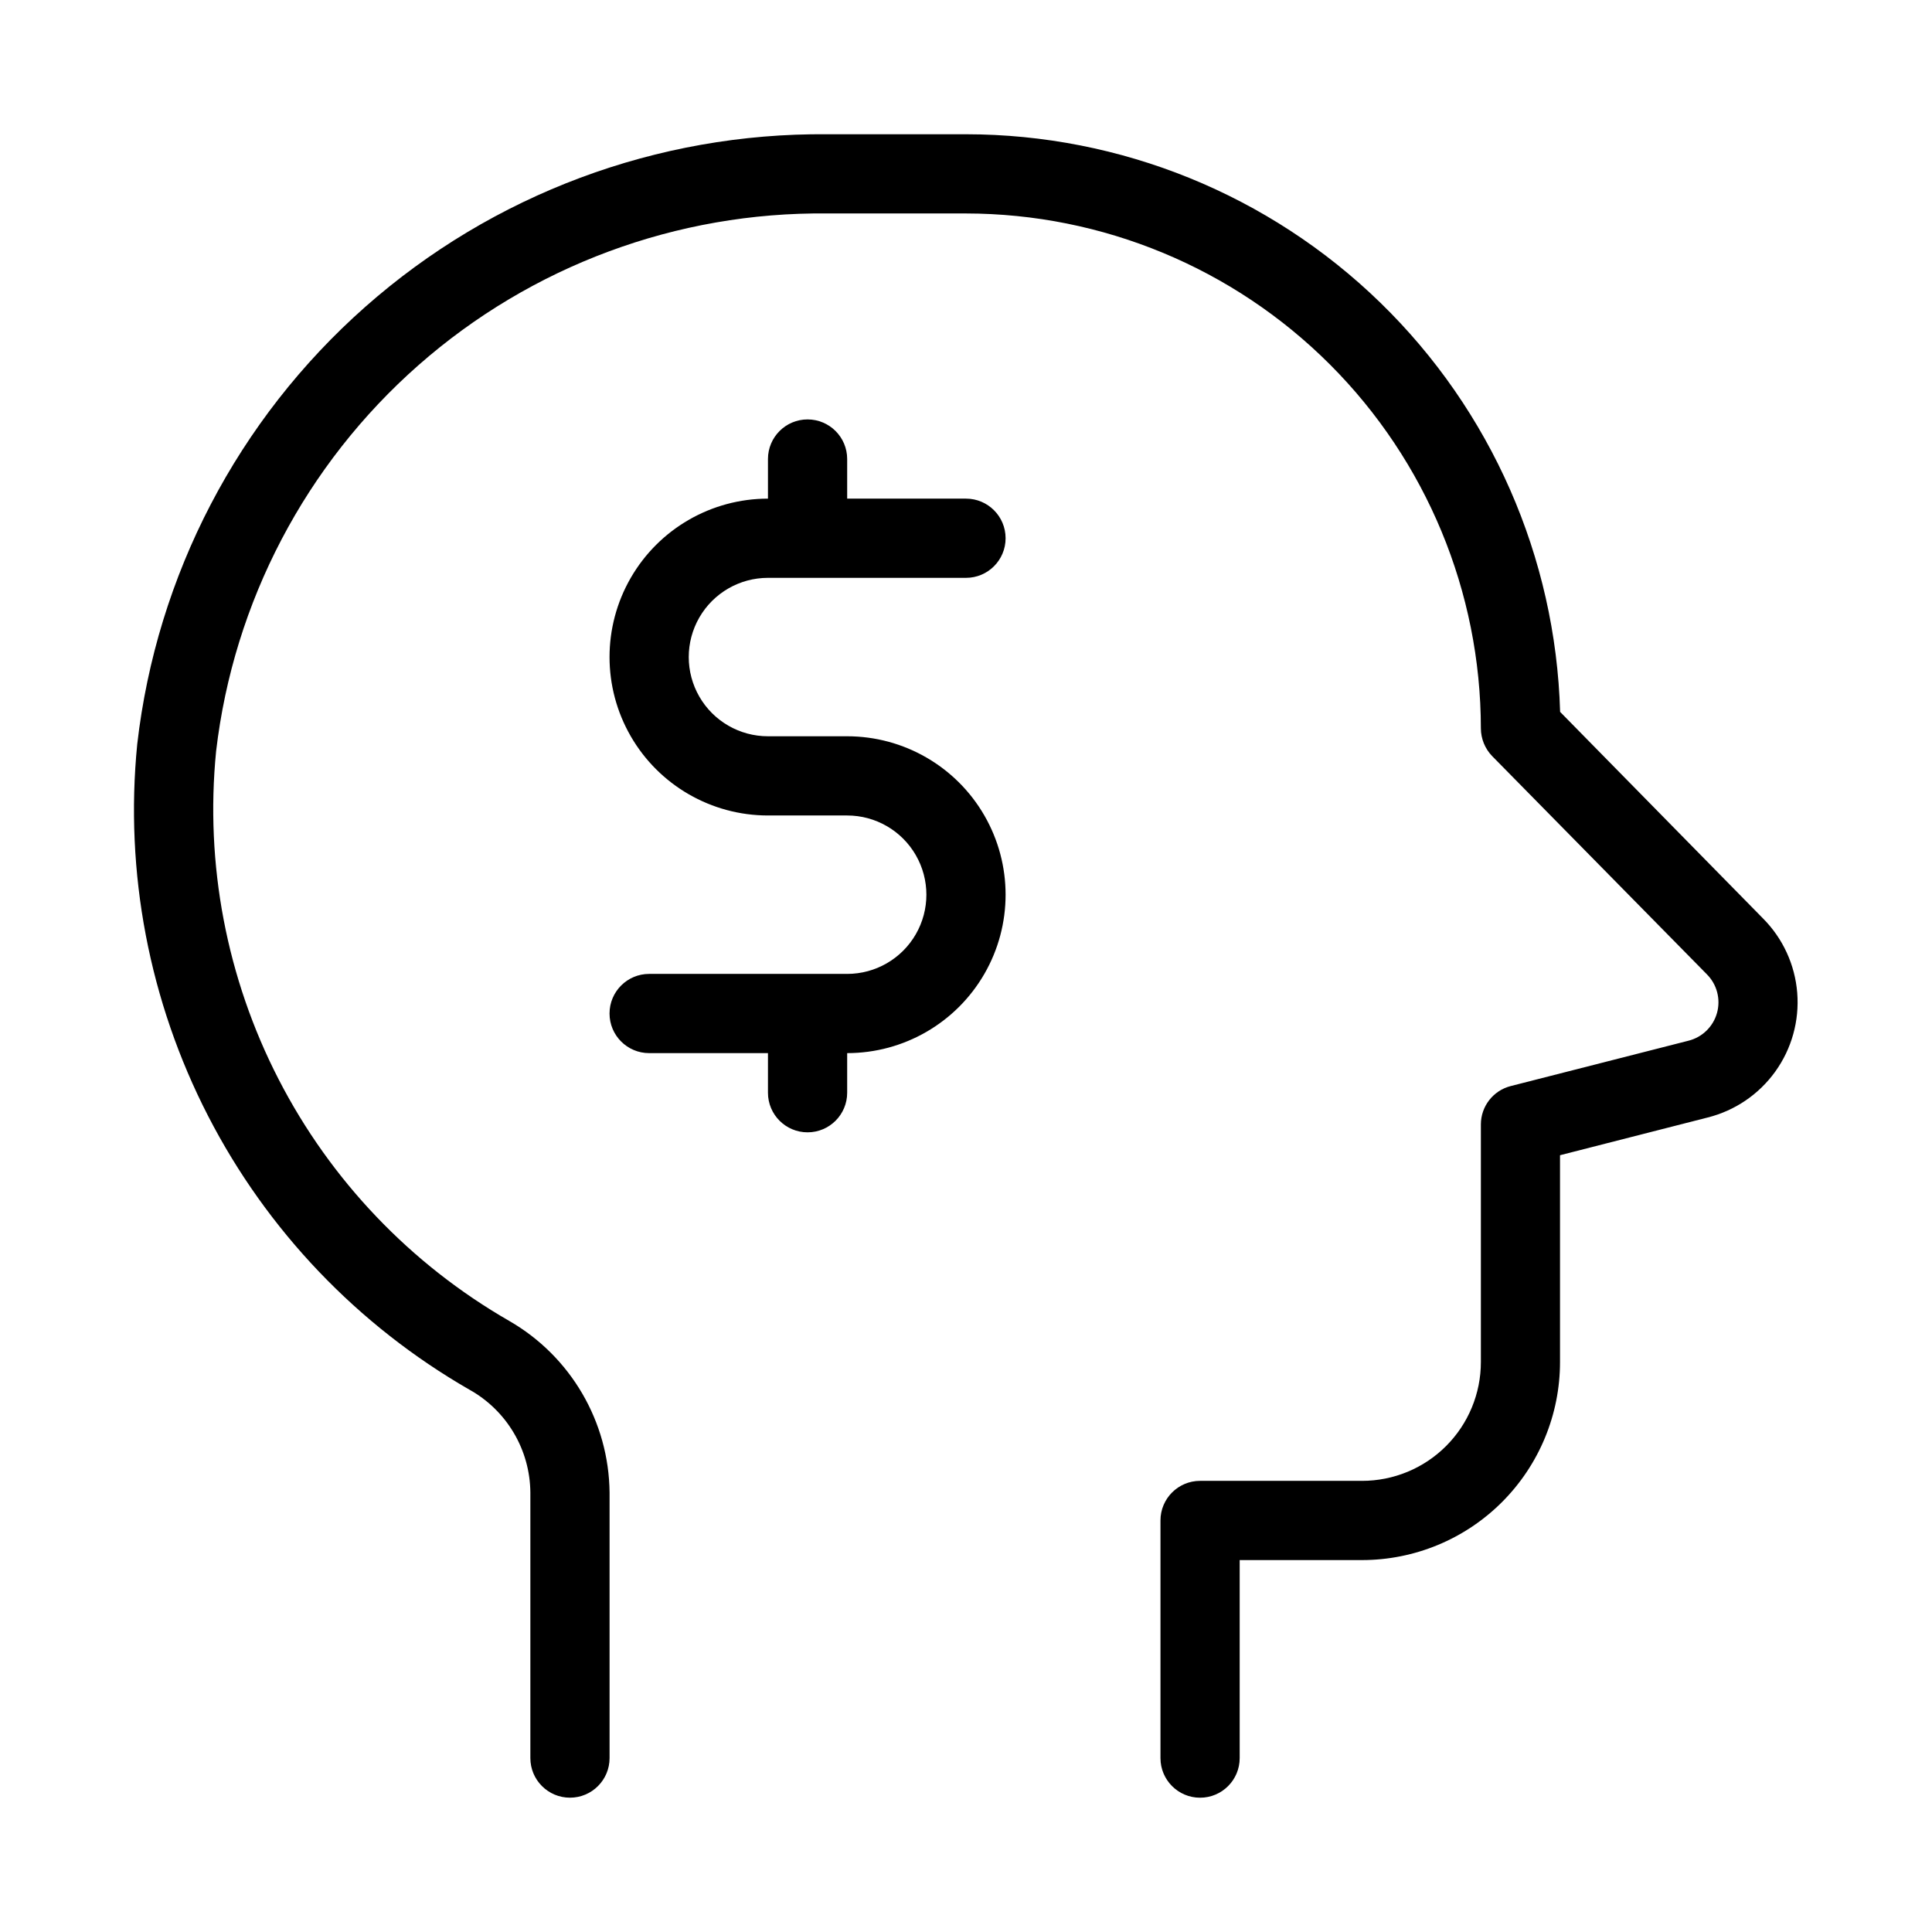 <?xml version="1.0" encoding="UTF-8"?>
<!-- Uploaded to: ICON Repo, www.iconrepo.com, Generator: ICON Repo Mixer Tools -->
<svg fill="#000000" width="800px" height="800px" version="1.1" viewBox="144 144 512 512" xmlns="http://www.w3.org/2000/svg">
 <path d="m611.22 387.4c5.258 5.285 8.469 12.266 9.062 19.695 0.594 7.43-1.465 14.832-5.816 20.883-4.352 6.055-10.707 10.367-17.938 12.176l-39.109 9.992v54.809c0 13.918-5.527 27.262-15.363 37.102-9.836 9.844-23.18 15.375-37.098 15.379h-32.43v52.48c0 5.797-4.699 10.496-10.496 10.496s-10.496-4.699-10.496-10.496v-62.977c0-5.797 4.699-10.496 10.496-10.496h42.926c8.352 0 16.363-3.316 22.266-9.223 5.906-5.902 9.223-13.914 9.223-22.266v-62.973c0.004-4.793 3.254-8.973 7.894-10.16l47.062-12.008c3.688-0.902 6.602-3.723 7.621-7.379 1.016-3.656-0.02-7.578-2.707-10.254l-56.867-57.793c-1.918-1.973-2.992-4.617-3.004-7.367-0.043-36.176-14.434-70.855-40.012-96.438-25.578-25.578-60.262-39.969-96.434-40.012h-36.781c-39.824-0.438-78.402 13.879-108.3 40.188-29.902 26.309-49.012 62.75-53.648 102.3-2.969 29.977 2.781 60.172 16.559 86.957 13.777 26.789 35 49.023 61.113 64.039 16.297 9.383 26.414 26.688 26.598 45.492v70.363c0 5.797-4.699 10.496-10.496 10.496-5.797 0-10.496-4.699-10.496-10.496v-70.363c-0.043-5.574-1.562-11.039-4.406-15.832-2.844-4.797-6.906-8.75-11.781-11.457-29.578-17.012-53.621-42.199-69.23-72.543-15.609-30.34-22.129-64.547-18.766-98.5 5.141-44.77 26.664-86.051 60.426-115.89 33.766-29.844 77.375-46.141 122.43-45.746h36.781c40.996 0.027 80.371 16.027 109.77 44.605 29.391 28.578 46.492 67.488 47.672 108.47zm-242.71 14.695h-52.48c-5.797 0-10.496 4.699-10.496 10.496s4.699 10.496 10.496 10.496h31.488v10.496c0 5.797 4.699 10.496 10.496 10.496s10.496-4.699 10.496-10.496v-10.496c15 0 28.859-8.004 36.359-20.992 7.5-12.988 7.5-28.992 0-41.984-7.5-12.988-21.359-20.992-36.359-20.992h-20.992c-7.5 0-14.43-4-18.18-10.496s-3.75-14.496 0-20.992c3.75-6.496 10.68-10.496 18.18-10.496h52.48c5.797 0 10.496-4.699 10.496-10.496s-4.699-10.496-10.496-10.496h-31.488v-10.496c0-5.797-4.699-10.496-10.496-10.496s-10.496 4.699-10.496 10.496v10.496c-15 0-28.859 8.004-36.359 20.992-7.5 12.992-7.5 28.996 0 41.984 7.5 12.992 21.359 20.992 36.359 20.992h20.992c7.5 0 14.43 4 18.18 10.496s3.75 14.496 0 20.992c-3.75 6.496-10.68 10.496-18.18 10.496z"/>
</svg>